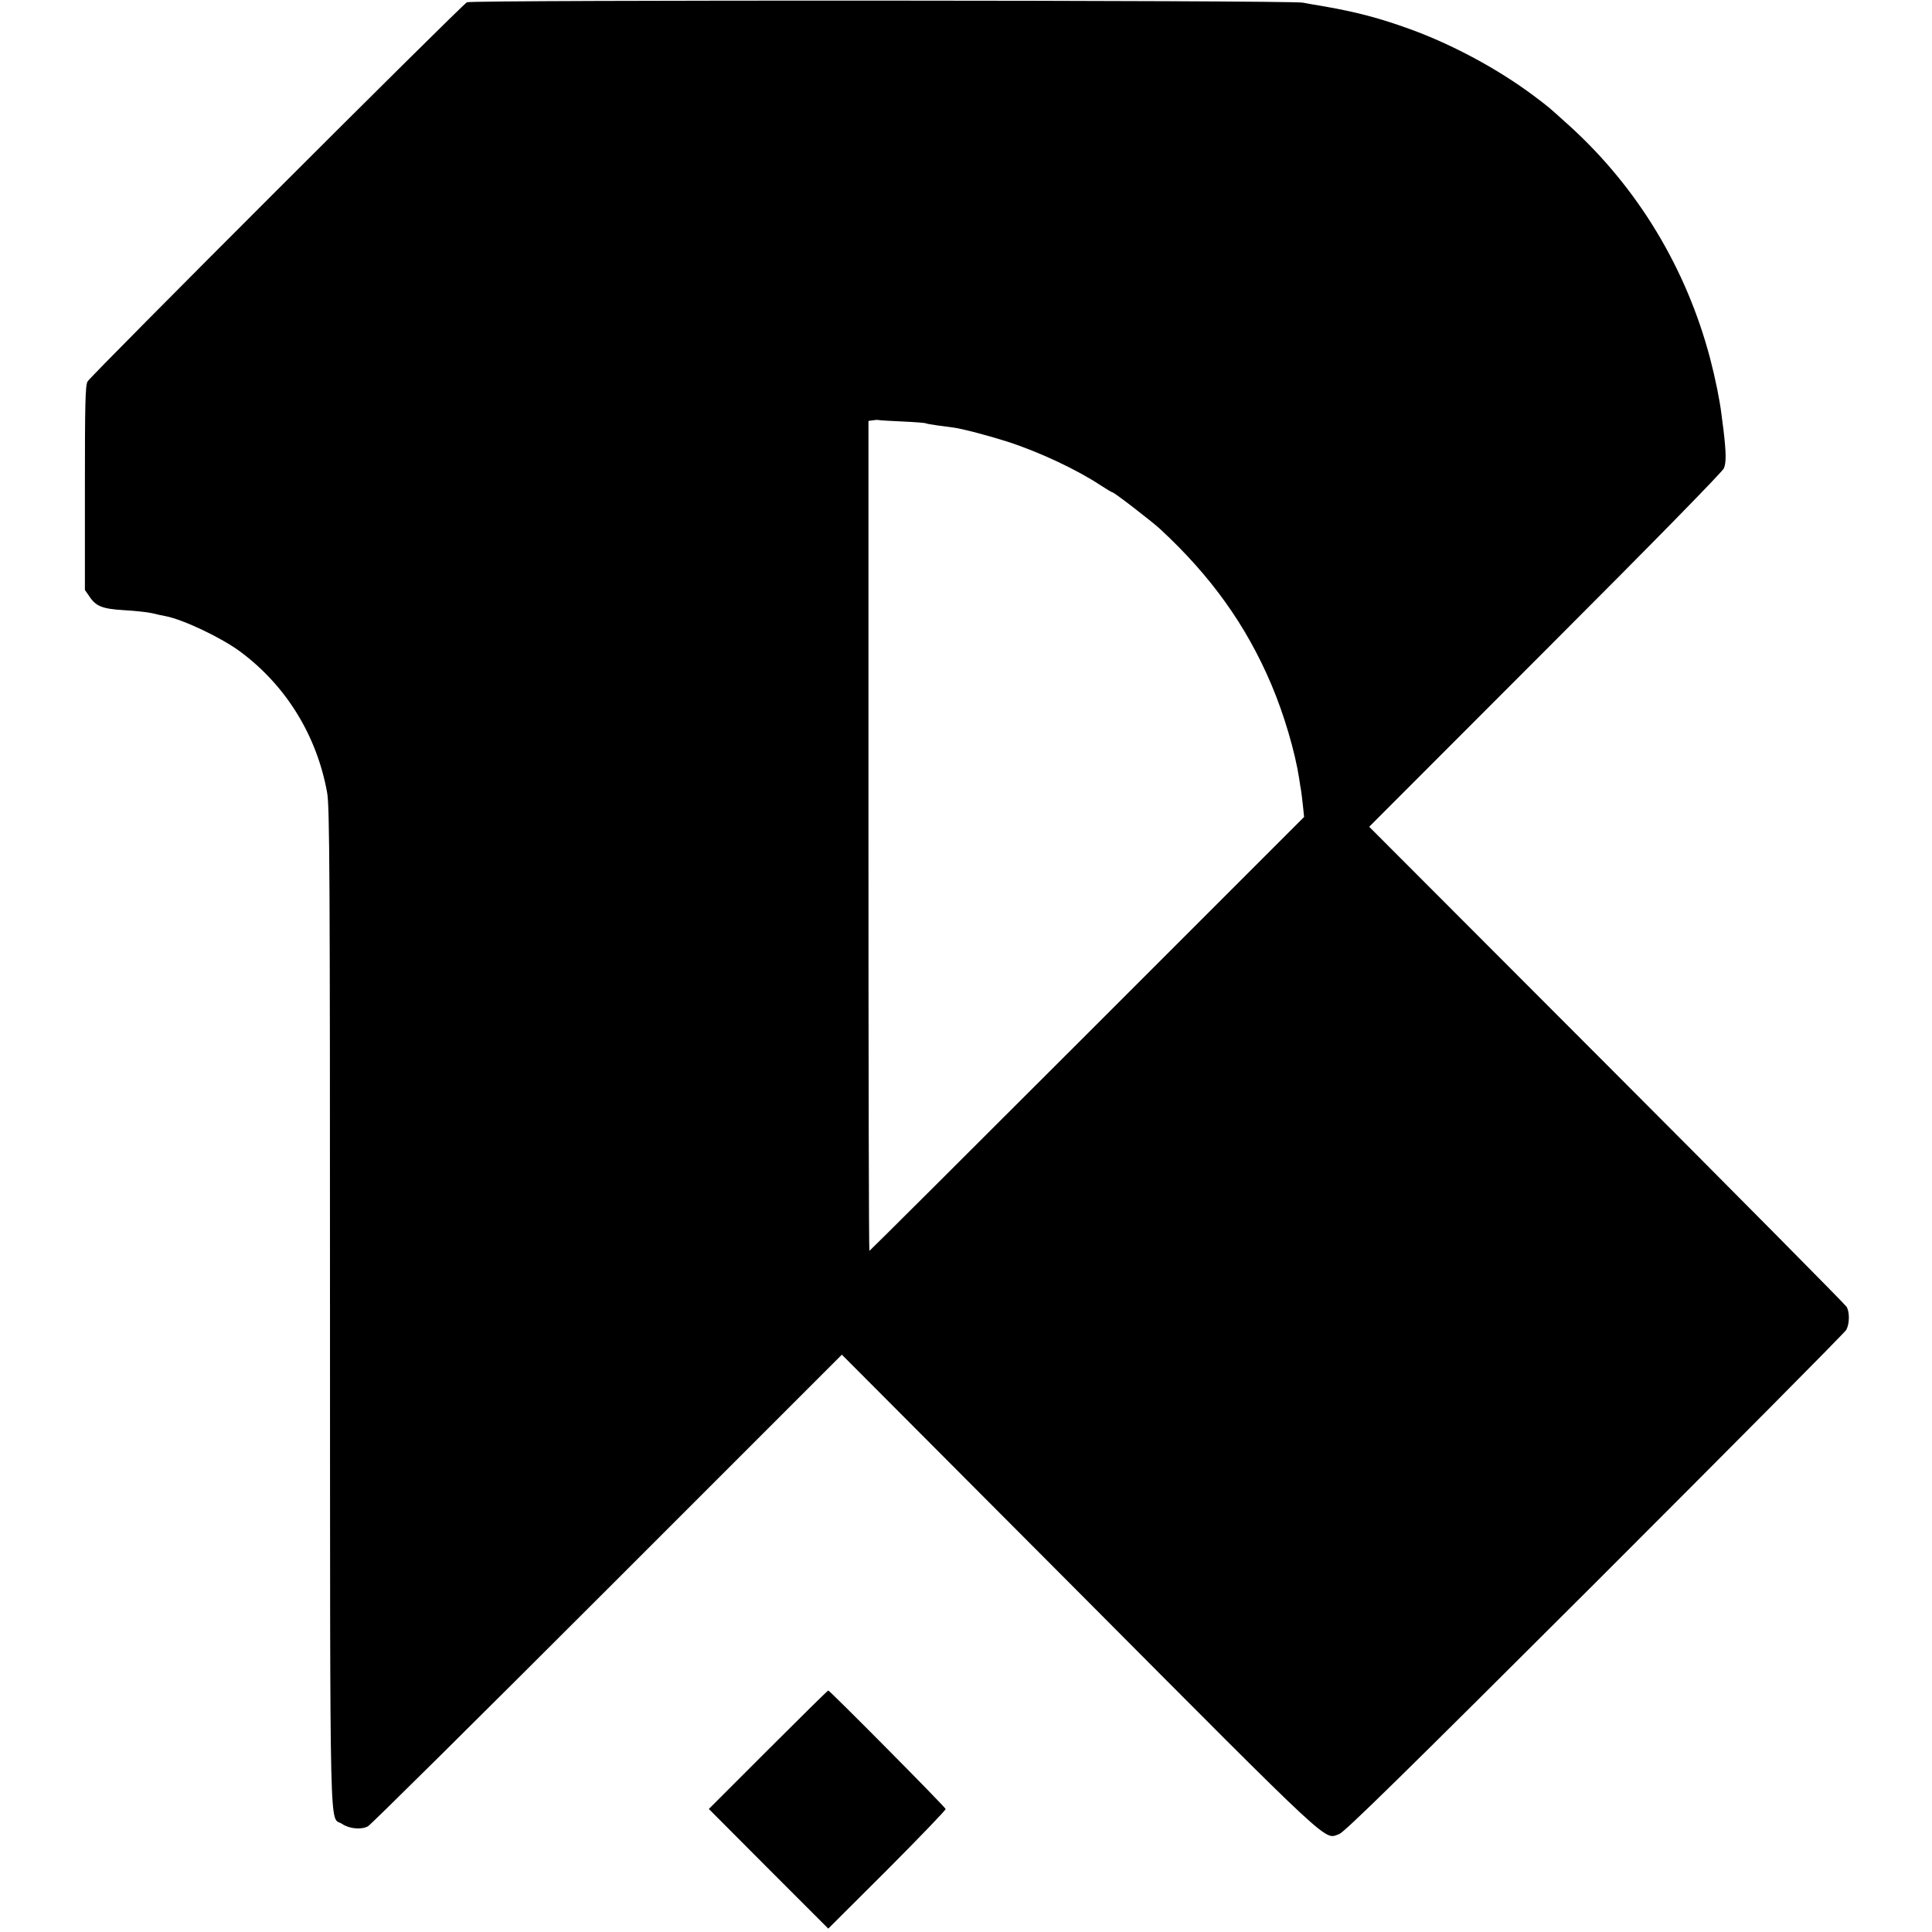 <svg version="1" xmlns="http://www.w3.org/2000/svg" width="1365.333" height="1365.333" viewBox="0 0 1024 1024"><path d="M247.5 1.2C244.3 3 48 199.2 46.4 202.2c-1.2 2.2-1.4 11.9-1.4 56.6v53.9l2.3 3.3c3.5 5.4 7 6.7 18.3 7.4 5.5.3 12.3 1 15 1.6 2.7.7 6 1.4 7.3 1.6 9.5 1.9 29.5 11.4 39.6 18.9 24.3 18.1 40.5 44.6 45.9 74.7 1.3 7.2 1.5 43.2 1.5 273.2.1 292.3-.4 268.7 6.4 273.3 3.8 2.6 10.1 3.2 13.7 1.3 1.4-.7 58.5-57.3 126.9-125.7L446.2 718l126.1 126.5c136.6 137.2 129.3 130.4 137.5 127.6 2.8-1 34.2-31.8 135.5-132.9 72.5-72.5 132.5-132.9 133.3-134.4 1.7-3.3 1.8-9.1.2-12.1-.7-1.2-57.9-59-127.2-128.4L725.7 438.2l93.3-93.4c57.8-57.8 93.8-94.6 94.7-96.6 1.3-3.1 1.2-8.2-.2-20.2-.3-1.9-.7-5.8-1.1-8.5-.9-7.4-3.2-18.8-6-29.5-12.6-47.8-38.3-90.3-74.2-123-12.1-10.9-10.5-9.6-19.5-16.4-18.9-14.1-42.9-27-65.2-35.1-16-5.8-28-9-45-12-4.4-.7-9.8-1.7-12-2.1-6.9-1.3-440.7-1.5-443-.2zm230.8 222.2c6.5.3 12.1.7 12.5 1 .4.2 3.2.7 6.2 1.1 3 .4 6.7.9 8.3 1.1 4.6.6 18.7 4.3 28.7 7.5 16.7 5.4 36.6 14.7 49.3 23.1 3.2 2.1 6.1 3.8 6.4 3.8.9 0 20.5 15.1 25.2 19.4 26.9 24.9 45.6 51 58.9 82.3 6.8 16 12.6 35.8 14.8 50 .3 2.1.7 4.9 1 6.3.2 1.4.7 5.1 1 8.2l.6 5.8-115 115C513 611.2 461 663 460.8 663c-.3 0-.5-99-.5-220V223.1l2.1-.3c1.2-.2 2.6-.3 3.1-.2.6.2 6.3.5 12.8.8z"/><path d="M407.1 927.4l-31.4 31.4 31.6 31.7 31.7 31.7 31.3-31.2c17.1-17.2 31.1-31.7 30.9-32.2-.3-1.2-61.4-62.8-62.2-62.8-.3 0-14.6 14.1-31.9 31.4z"/></svg>